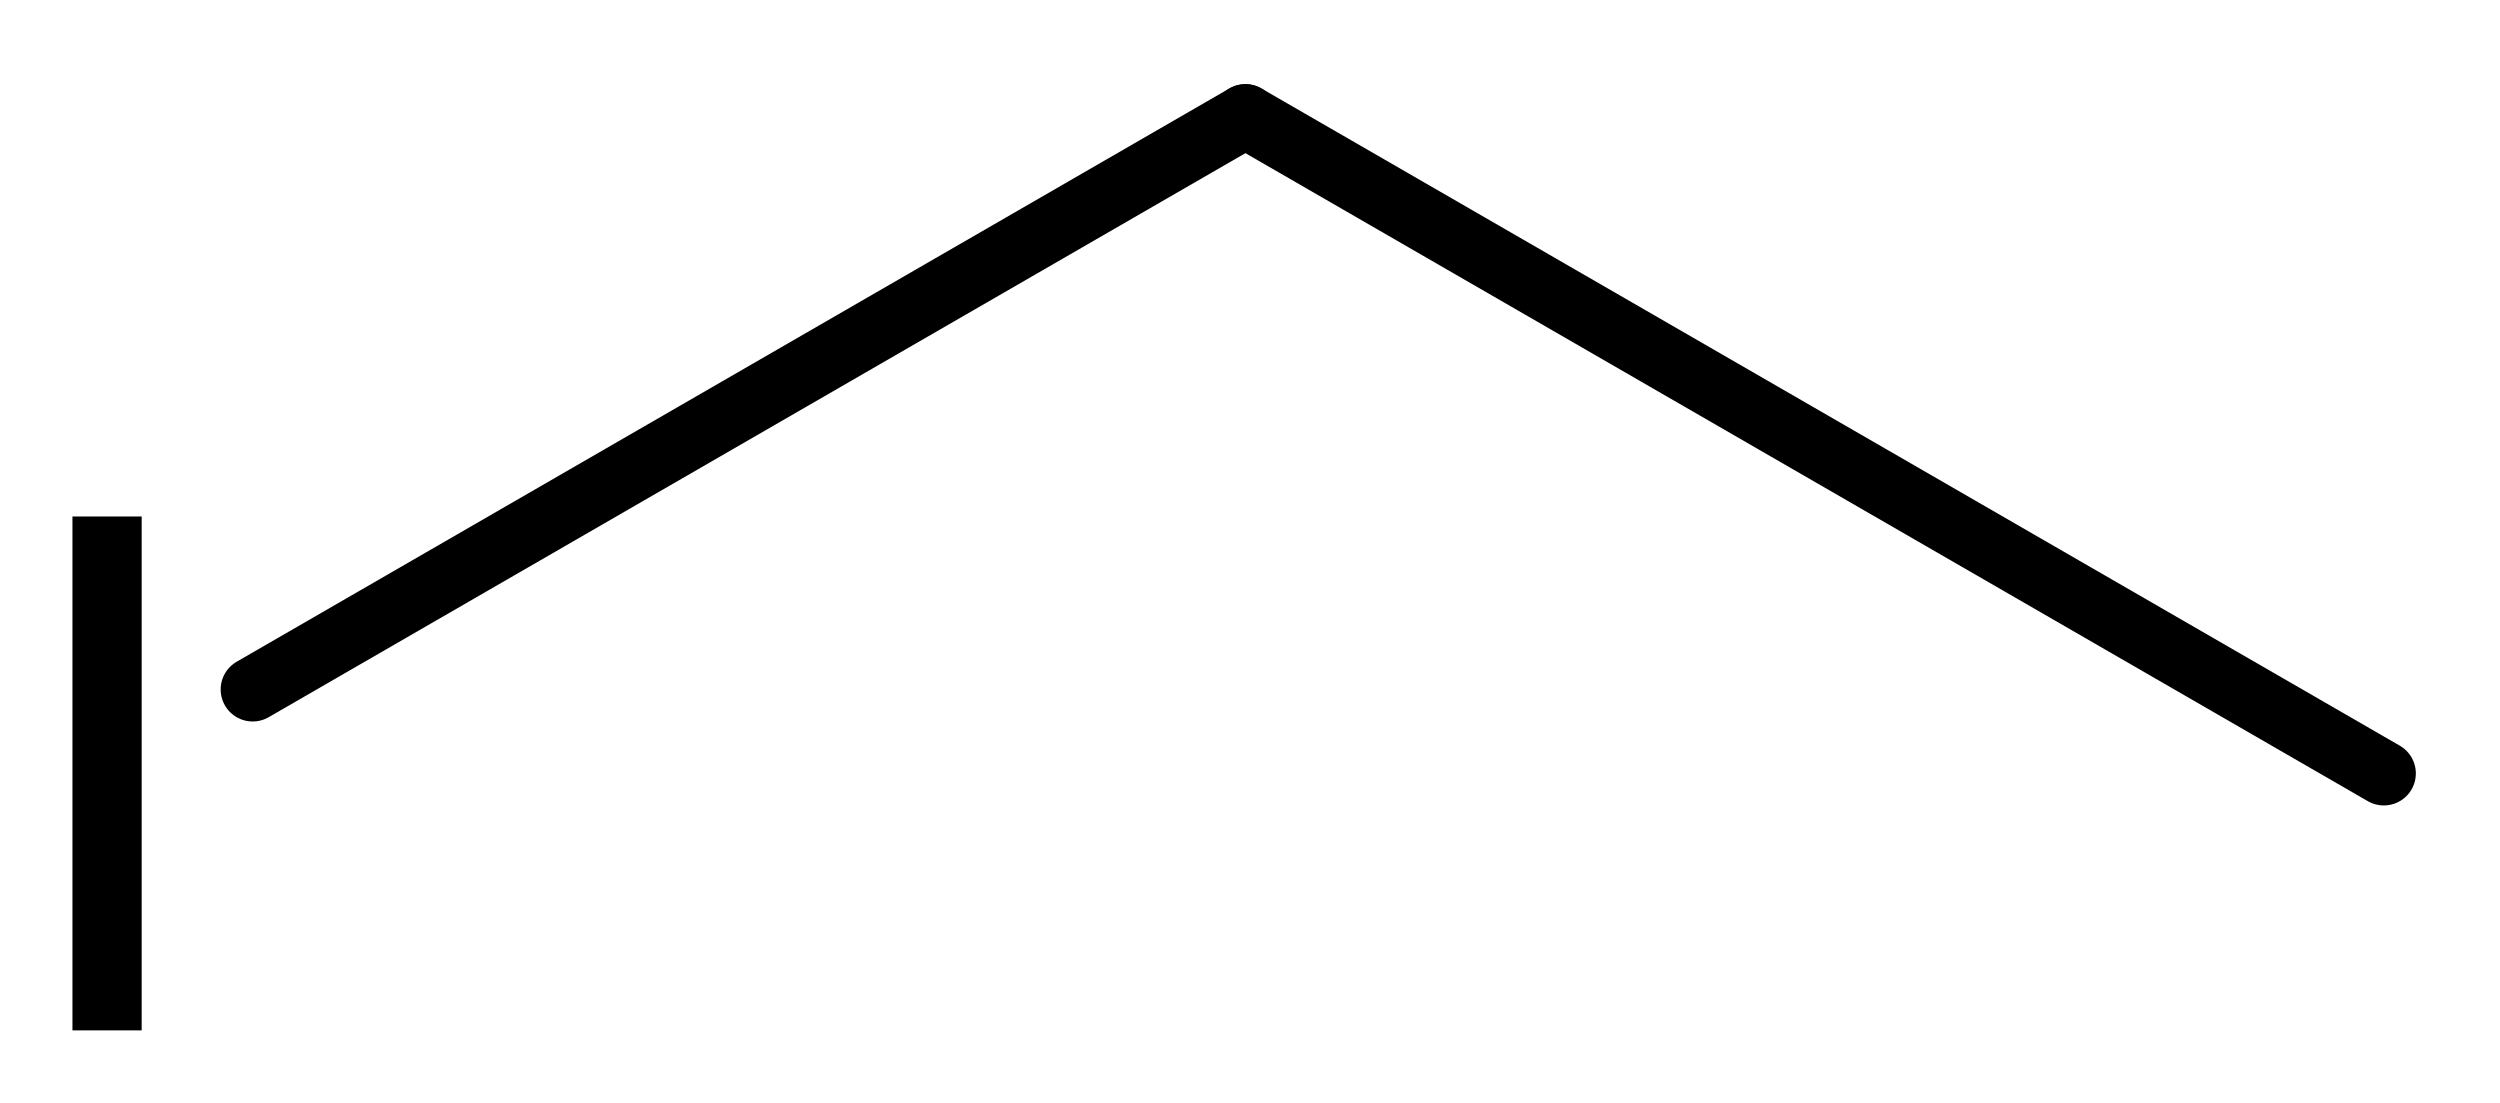 <?xml version='1.0' encoding='UTF-8'?>
<!DOCTYPE svg PUBLIC "-//W3C//DTD SVG 1.1//EN" "http://www.w3.org/Graphics/SVG/1.1/DTD/svg11.dtd">
<svg version='1.2' xmlns='http://www.w3.org/2000/svg' xmlns:xlink='http://www.w3.org/1999/xlink' width='19.323mm' height='8.524mm' viewBox='0 0 19.323 8.524'>
  <desc>Generated by the Chemistry Development Kit (http://github.com/cdk)</desc>
  <g stroke-linecap='round' stroke-linejoin='round' stroke='#000000' stroke-width='.495' fill='#000000'>
    <rect x='.0' y='.0' width='20.0' height='9.0' fill='#FFFFFF' stroke='none'/>
    <g id='mol1' class='mol'>
      <line id='mol1bnd1' class='bond' x1='18.425' y1='5.978' x2='9.626' y2='.898'/>
      <line id='mol1bnd2' class='bond' x1='9.626' y1='.898' x2='1.953' y2='5.329'/>
      <path id='mol1atm3' class='atom' d='M.56 3.992h.535v3.972h-.535v-3.972z' stroke='none'/>
    </g>
  </g>
</svg>
